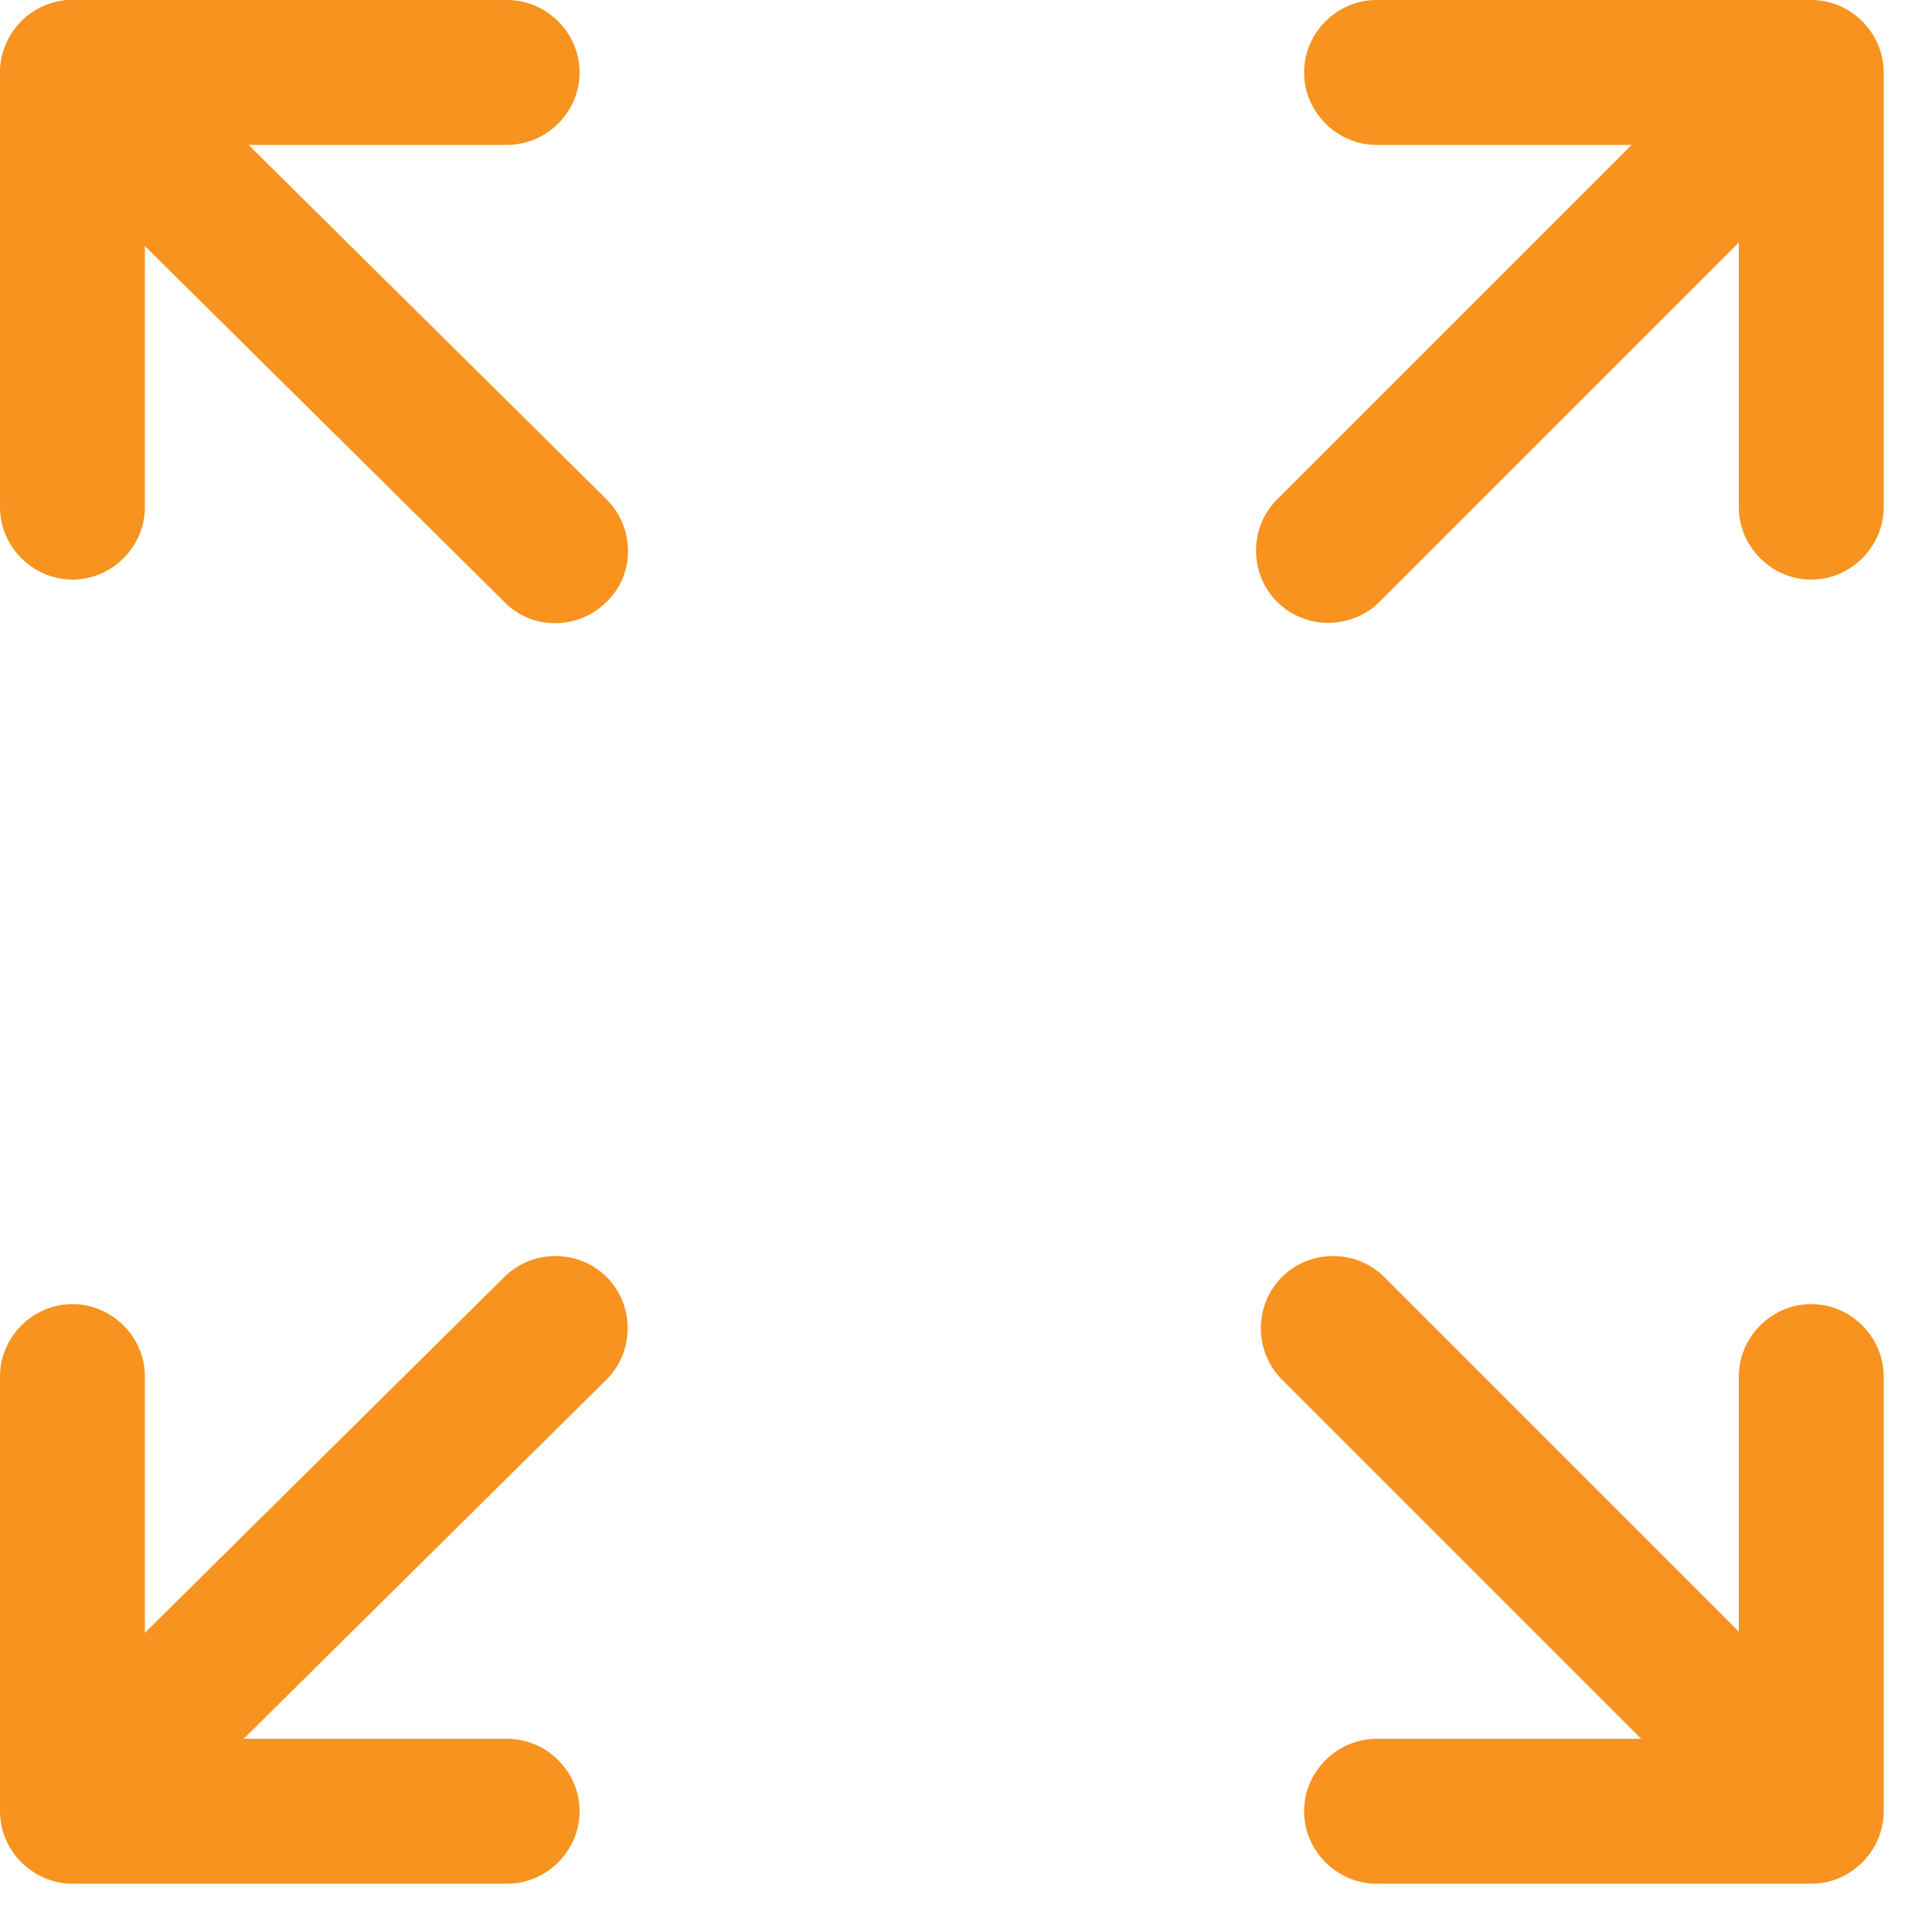 <svg width="20" height="20" viewBox="0 0 20 20" fill="none" xmlns="http://www.w3.org/2000/svg">
<g clip-path="url(#clip0_1210_63)">
<path d="M0.22 0.22C0.51 -0.07 0.99 -0.08 1.28 0.22L6.28 5.17C6.57 5.46 6.58 5.94 6.28 6.23C5.99 6.52 5.51 6.53 5.22 6.23L0.22 1.28C-0.07 0.99 -0.07 0.52 0.22 0.22Z" fill="#F7931E"/>
<path d="M6.28 13.22C6.57 13.51 6.57 13.99 6.28 14.28L1.28 19.23C0.99 19.52 0.51 19.52 0.22 19.23C-0.07 18.94 -0.07 18.46 0.22 18.17L5.22 13.22C5.51 12.93 5.99 12.93 6.28 13.22Z" fill="#F7931E"/>
<path d="M13.27 13.22C13.56 12.93 14.04 12.93 14.33 13.22L19.28 18.17C19.57 18.46 19.57 18.94 19.28 19.23C18.99 19.52 18.51 19.52 18.22 19.23L13.27 14.28C12.98 13.99 12.98 13.51 13.27 13.22Z" fill="#F7931E"/>
<path d="M19.23 0.22C19.52 0.51 19.52 0.99 19.23 1.28L14.28 6.23C13.99 6.52 13.51 6.52 13.22 6.23C12.93 5.94 12.93 5.46 13.22 5.17L18.17 0.22C18.46 -0.07 18.94 -0.07 19.23 0.22Z" fill="#F7931E"/>
<path d="M13.5 0.75C13.5 0.34 13.84 0 14.25 0H18.75C19.16 0 19.5 0.34 19.5 0.75V5.25C19.5 5.66 19.16 6 18.75 6C18.34 6 18 5.66 18 5.25V1.5H14.25C13.84 1.5 13.5 1.16 13.5 0.75Z" fill="#F7931E"/>
<path d="M18.75 13.5C19.16 13.5 19.5 13.84 19.5 14.25V18.75C19.5 19.16 19.16 19.5 18.75 19.5H14.25C13.84 19.5 13.5 19.16 13.5 18.75C13.5 18.34 13.84 18 14.25 18H18V14.25C18 13.84 18.34 13.5 18.75 13.5Z" fill="#F7931E"/>
<path d="M0.75 13.5C1.16 13.5 1.5 13.84 1.5 14.25V18H5.25C5.66 18 6 18.34 6 18.75C6 19.16 5.66 19.5 5.25 19.5H0.75C0.34 19.5 0 19.16 0 18.75V14.25C0 13.84 0.34 13.5 0.75 13.5Z" fill="#F7931E"/>
<path d="M0 0.75C0 0.34 0.34 0 0.75 0H5.25C5.66 0 6 0.34 6 0.75C6 1.16 5.66 1.5 5.25 1.5H1.5V5.25C1.5 5.66 1.16 6 0.75 6C0.34 6 0 5.66 0 5.25V0.75Z" fill="#F7931E"/>
</g>
<defs>
<clipPath id="clip0_1210_63">
<rect width="19.5" height="19.5" fill="white"/>
</clipPath>
</defs>
</svg>
